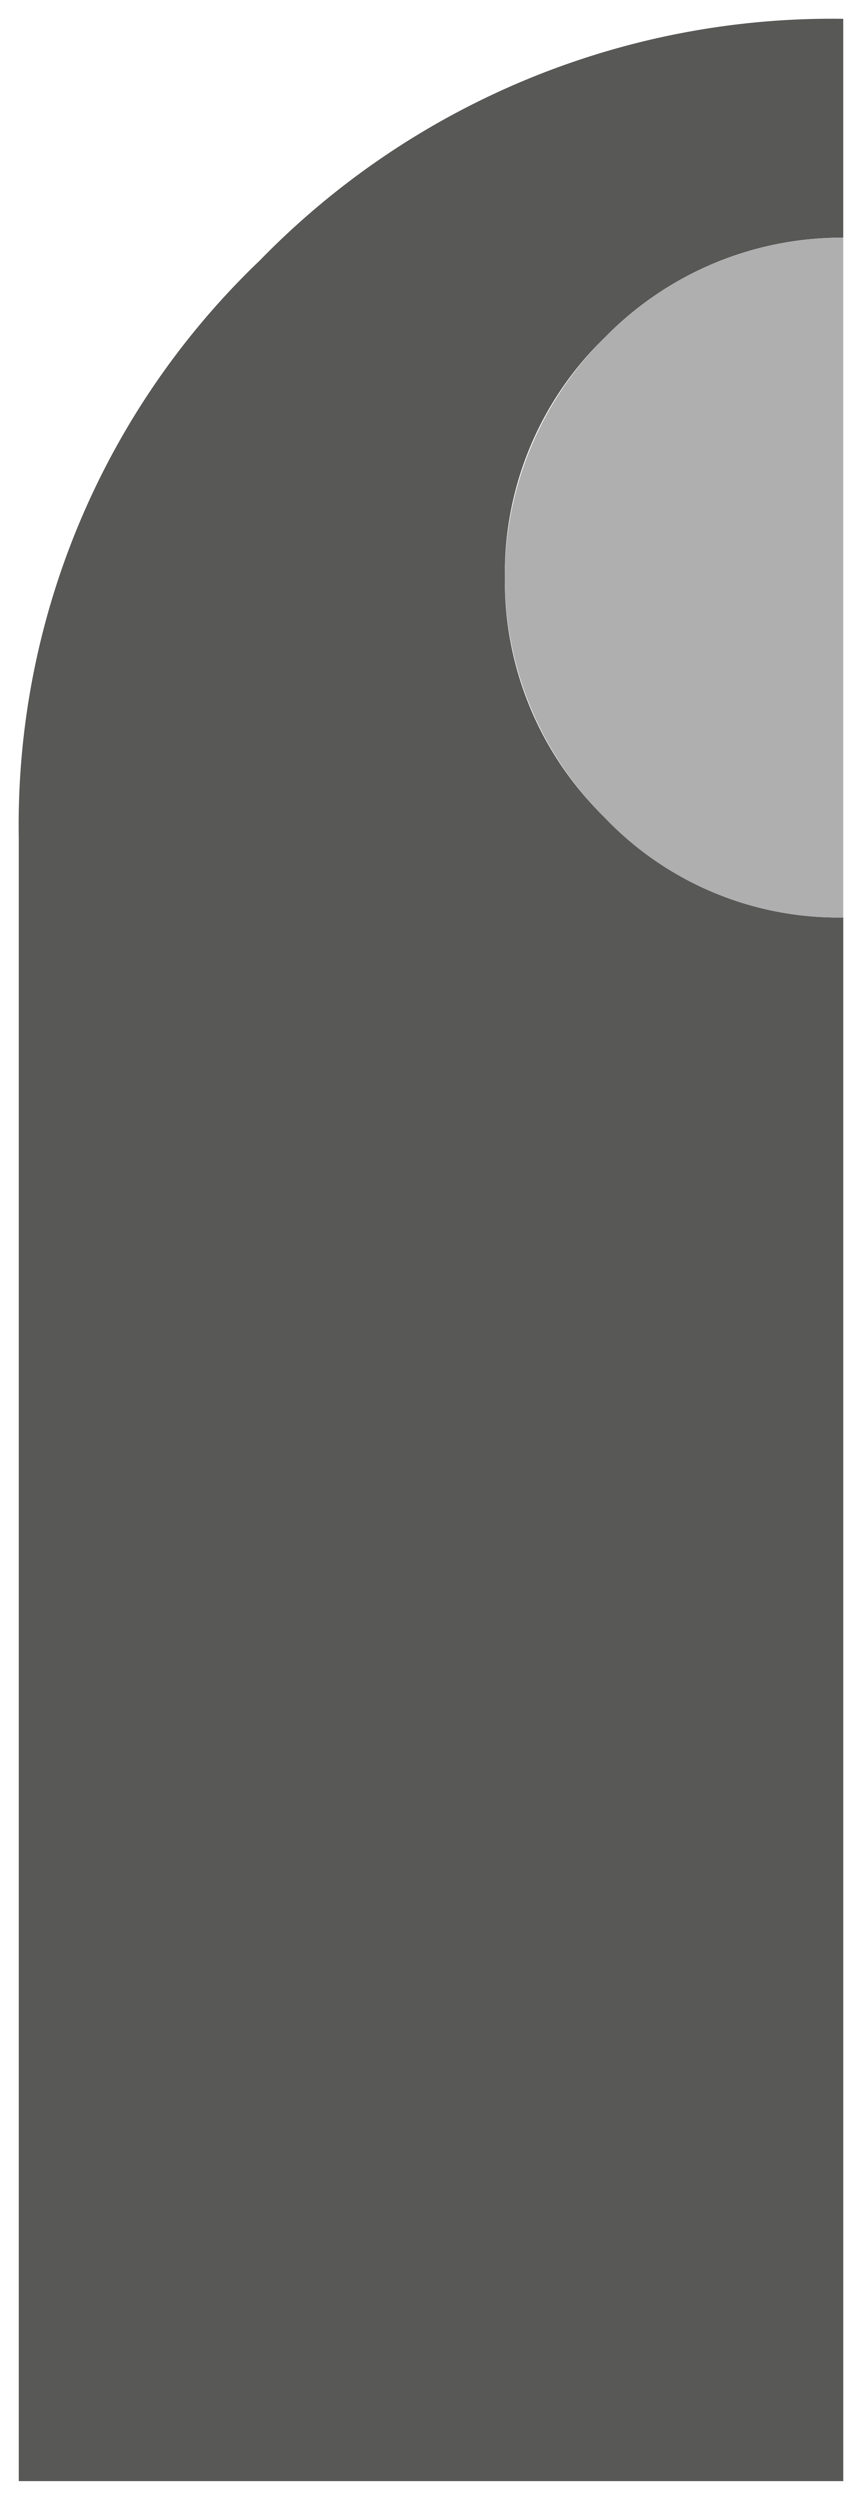 <svg xmlns="http://www.w3.org/2000/svg" width="22.97" height="66.6" viewBox="0 0 22.97 66.6">
  <g id="Raggruppa_1182" data-name="Raggruppa 1182" transform="translate(-1172.749 -2678.285)">
    <g id="Raggruppa_827" data-name="Raggruppa 827" transform="translate(360.101 1731.02)">
      <path id="Sottrazione_7" data-name="Sottrazione 7" d="M21.97,65.6H0V21.81A20.8,20.8,0,0,1,6.428,6.433,21.276,21.276,0,0,1,21.97,0V5.831h-.008a8.822,8.822,0,0,0-6.347,2.661,8.735,8.735,0,0,0-2.662,6.364,8.791,8.791,0,0,0,2.662,6.423,8.6,8.6,0,0,0,6.356,2.663V65.6Z" transform="translate(813.148 947.766)" fill="#585857" stroke="rgba(0,0,0,0)" stroke-miterlimit="10" stroke-width="1" style="mix-blend-mode: multiply;isolation: isolate"/>
      <path id="Tracciato_588" data-name="Tracciato 588" d="M749.885,1946.511a8.846,8.846,0,0,0-6.359,2.662,9.015,9.015,0,0,0,0,12.788,8.582,8.582,0,0,0,6.359,2.66Z" transform="translate(85.233 -992.913)" fill="#afafb0" style="mix-blend-mode: multiply;isolation: isolate"/>
    </g>
  </g>
</svg>
